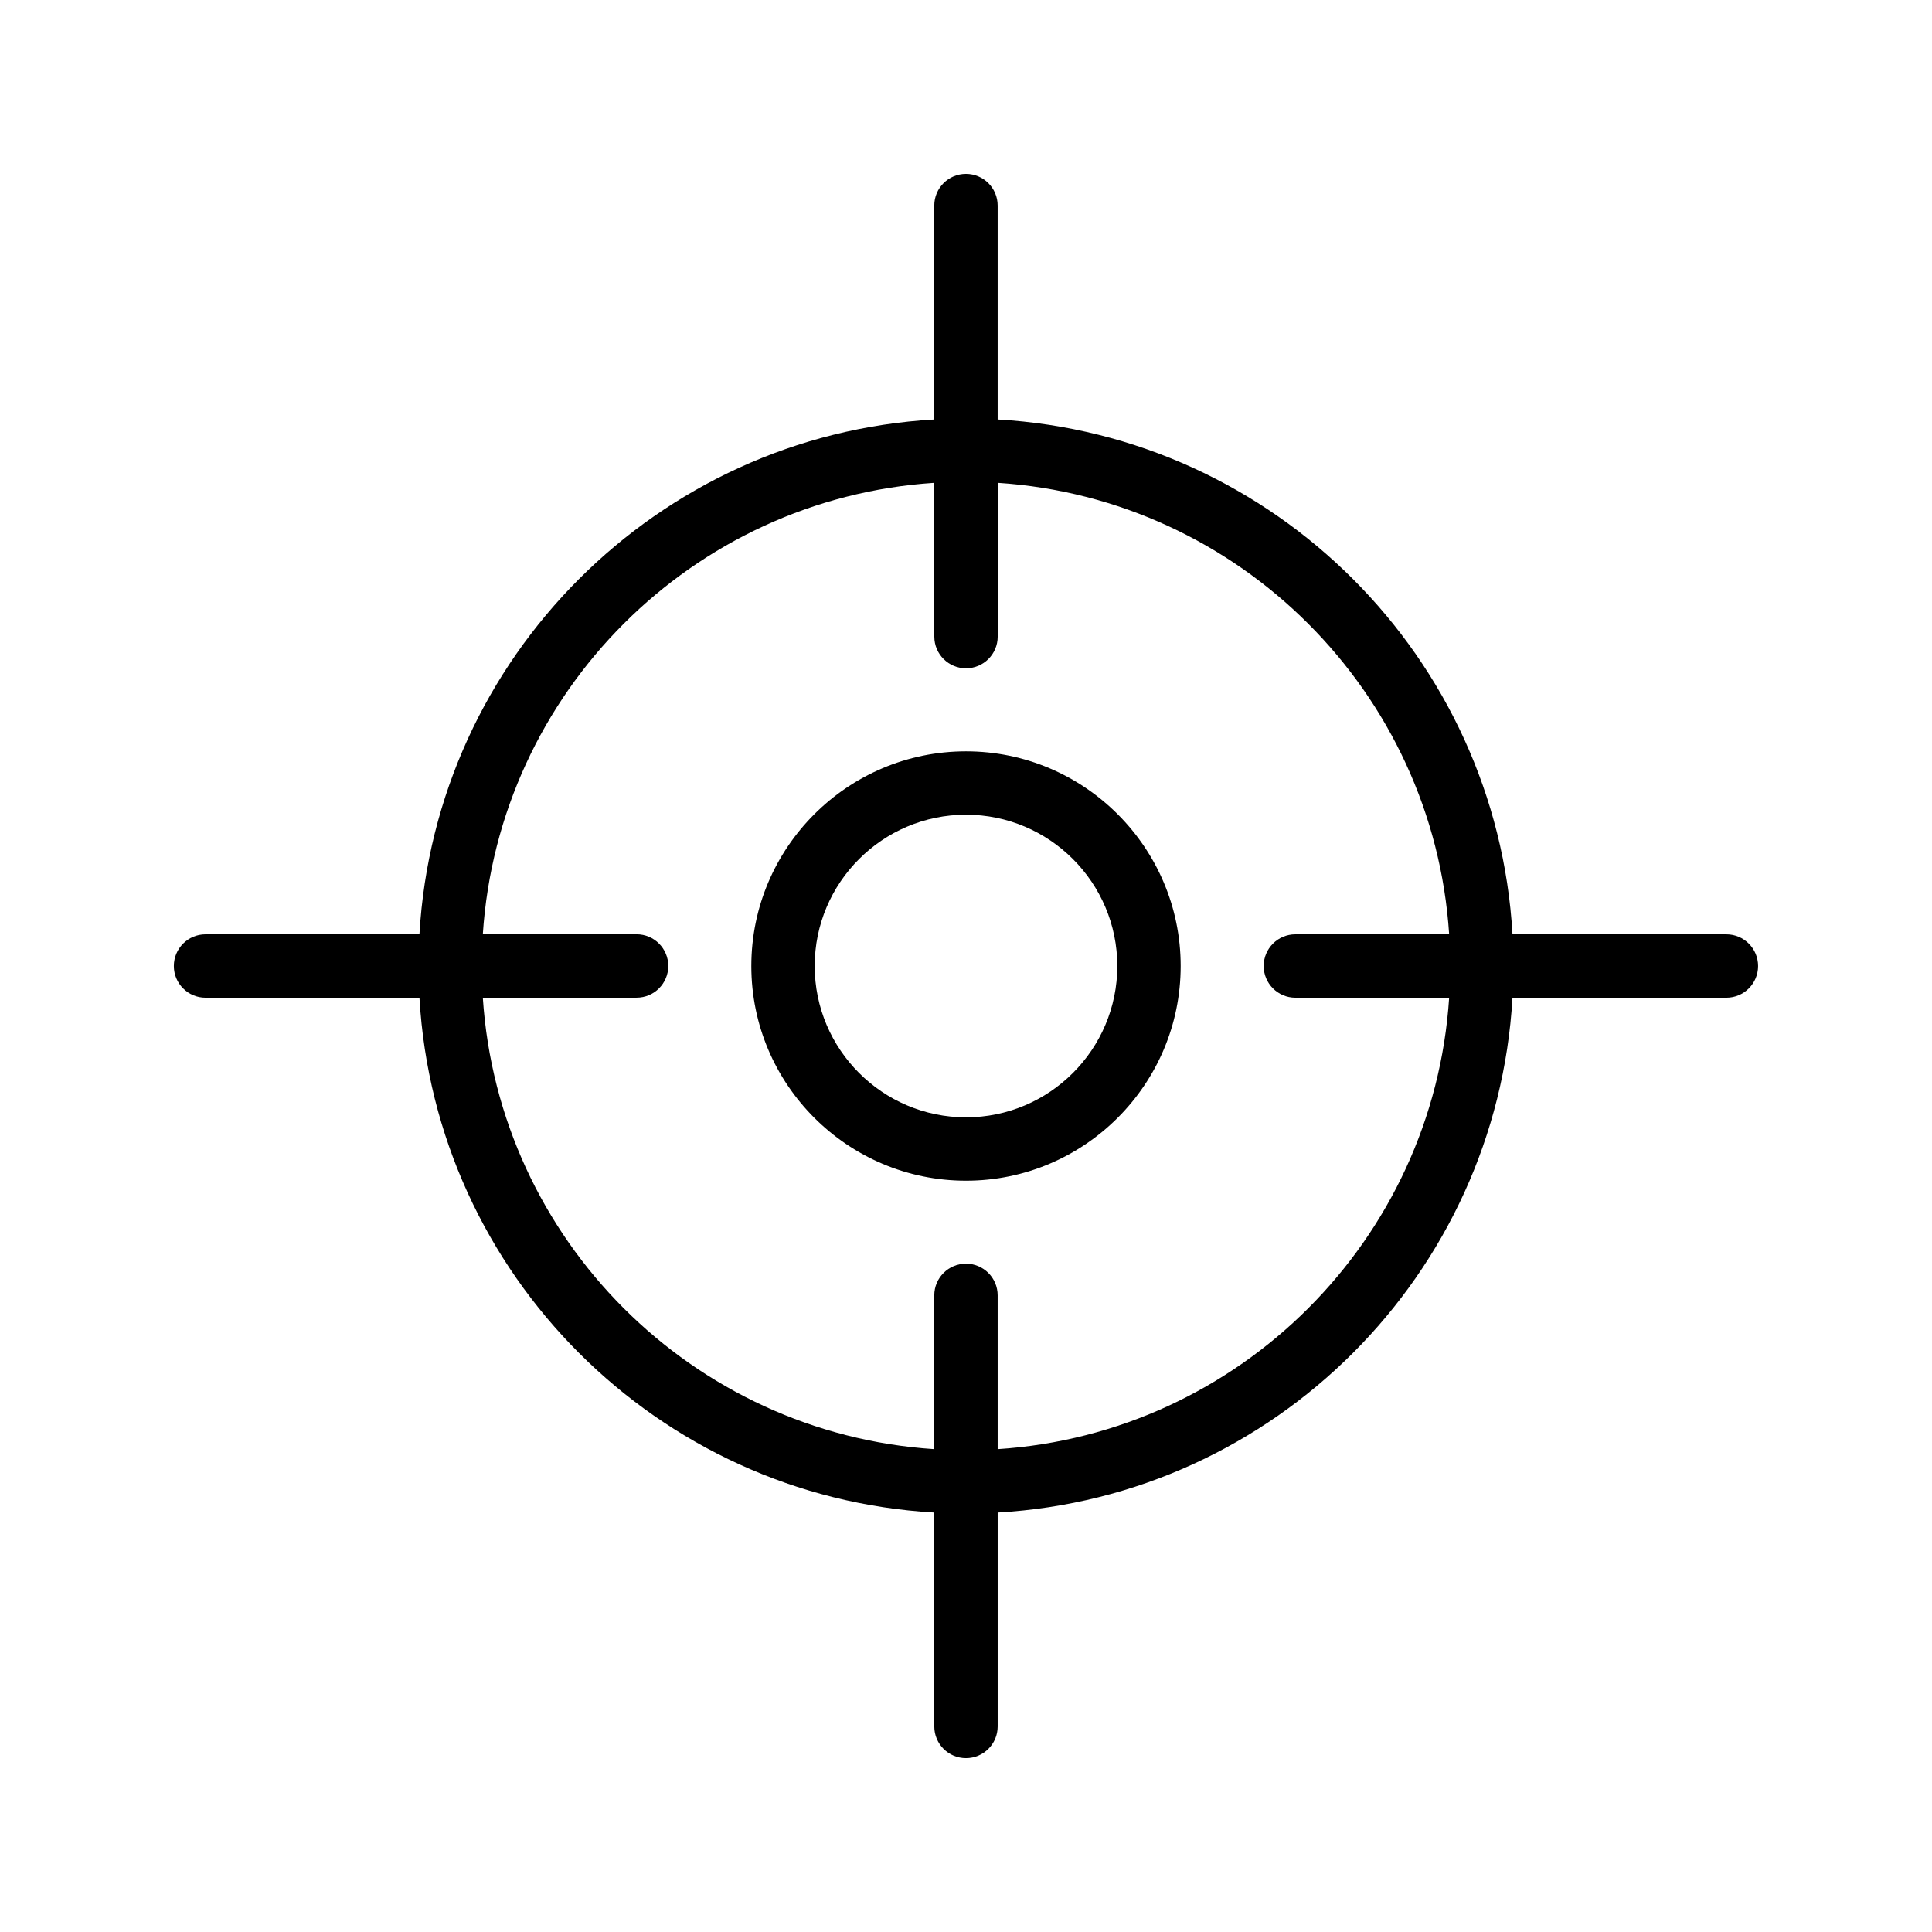 <?xml version="1.0" encoding="UTF-8"?>
<!-- Uploaded to: ICON Repo, www.svgrepo.com, Generator: ICON Repo Mixer Tools -->
<svg fill="#000000" width="800px" height="800px" version="1.1" viewBox="144 144 512 512" xmlns="http://www.w3.org/2000/svg">
 <g>
  <path d="m400 343.11c-31.371 0-56.891 25.52-56.891 56.891-0.004 31.375 25.52 56.895 56.891 56.895 31.367 0 56.891-25.52 56.891-56.891 0-31.375-25.523-56.895-56.891-56.895zm0 96.992c-22.113 0-40.098-17.992-40.098-40.098 0-22.109 17.984-40.098 40.098-40.098 22.109 0 40.098 17.988 40.098 40.098 0 22.105-17.988 40.098-40.098 40.098z"/>
  <path d="m601.52 391.6h-56.691c-4.227-73.387-63.047-132.21-136.44-136.44v-56.684c0-4.641-3.758-8.398-8.398-8.398-4.637 0-8.398 3.754-8.398 8.398v56.688c-73.383 4.223-132.21 63.051-136.44 136.44h-56.684c-4.637 0-8.398 3.754-8.398 8.398 0 4.641 3.758 8.398 8.398 8.398h56.688c4.223 73.387 63.051 132.21 136.44 136.44v56.688c0 4.641 3.758 8.398 8.398 8.398 4.637 0 8.398-3.754 8.398-8.398v-56.688c73.387-4.227 132.21-63.051 136.43-136.44h56.691c4.637 0 8.398-3.754 8.398-8.398-0.004-4.641-3.762-8.395-8.398-8.395zm-193.13 136.44v-40.754c0-4.641-3.758-8.398-8.398-8.398-4.637 0-8.398 3.754-8.398 8.398v40.754c-64.129-4.176-115.46-55.516-119.64-119.65h40.75c4.637 0 8.398-3.754 8.398-8.398 0-4.641-3.758-8.398-8.398-8.398h-40.75c4.18-64.129 55.516-115.46 119.65-119.64v40.754c0 4.641 3.758 8.398 8.398 8.398 4.637 0 8.398-3.754 8.398-8.398v-40.754c64.125 4.18 115.46 55.516 119.64 119.65h-40.75c-4.637 0-8.398 3.754-8.398 8.398 0 4.641 3.758 8.398 8.398 8.398h40.75c-4.176 64.129-55.516 115.47-119.64 119.64z"/>
 </g>
</svg>